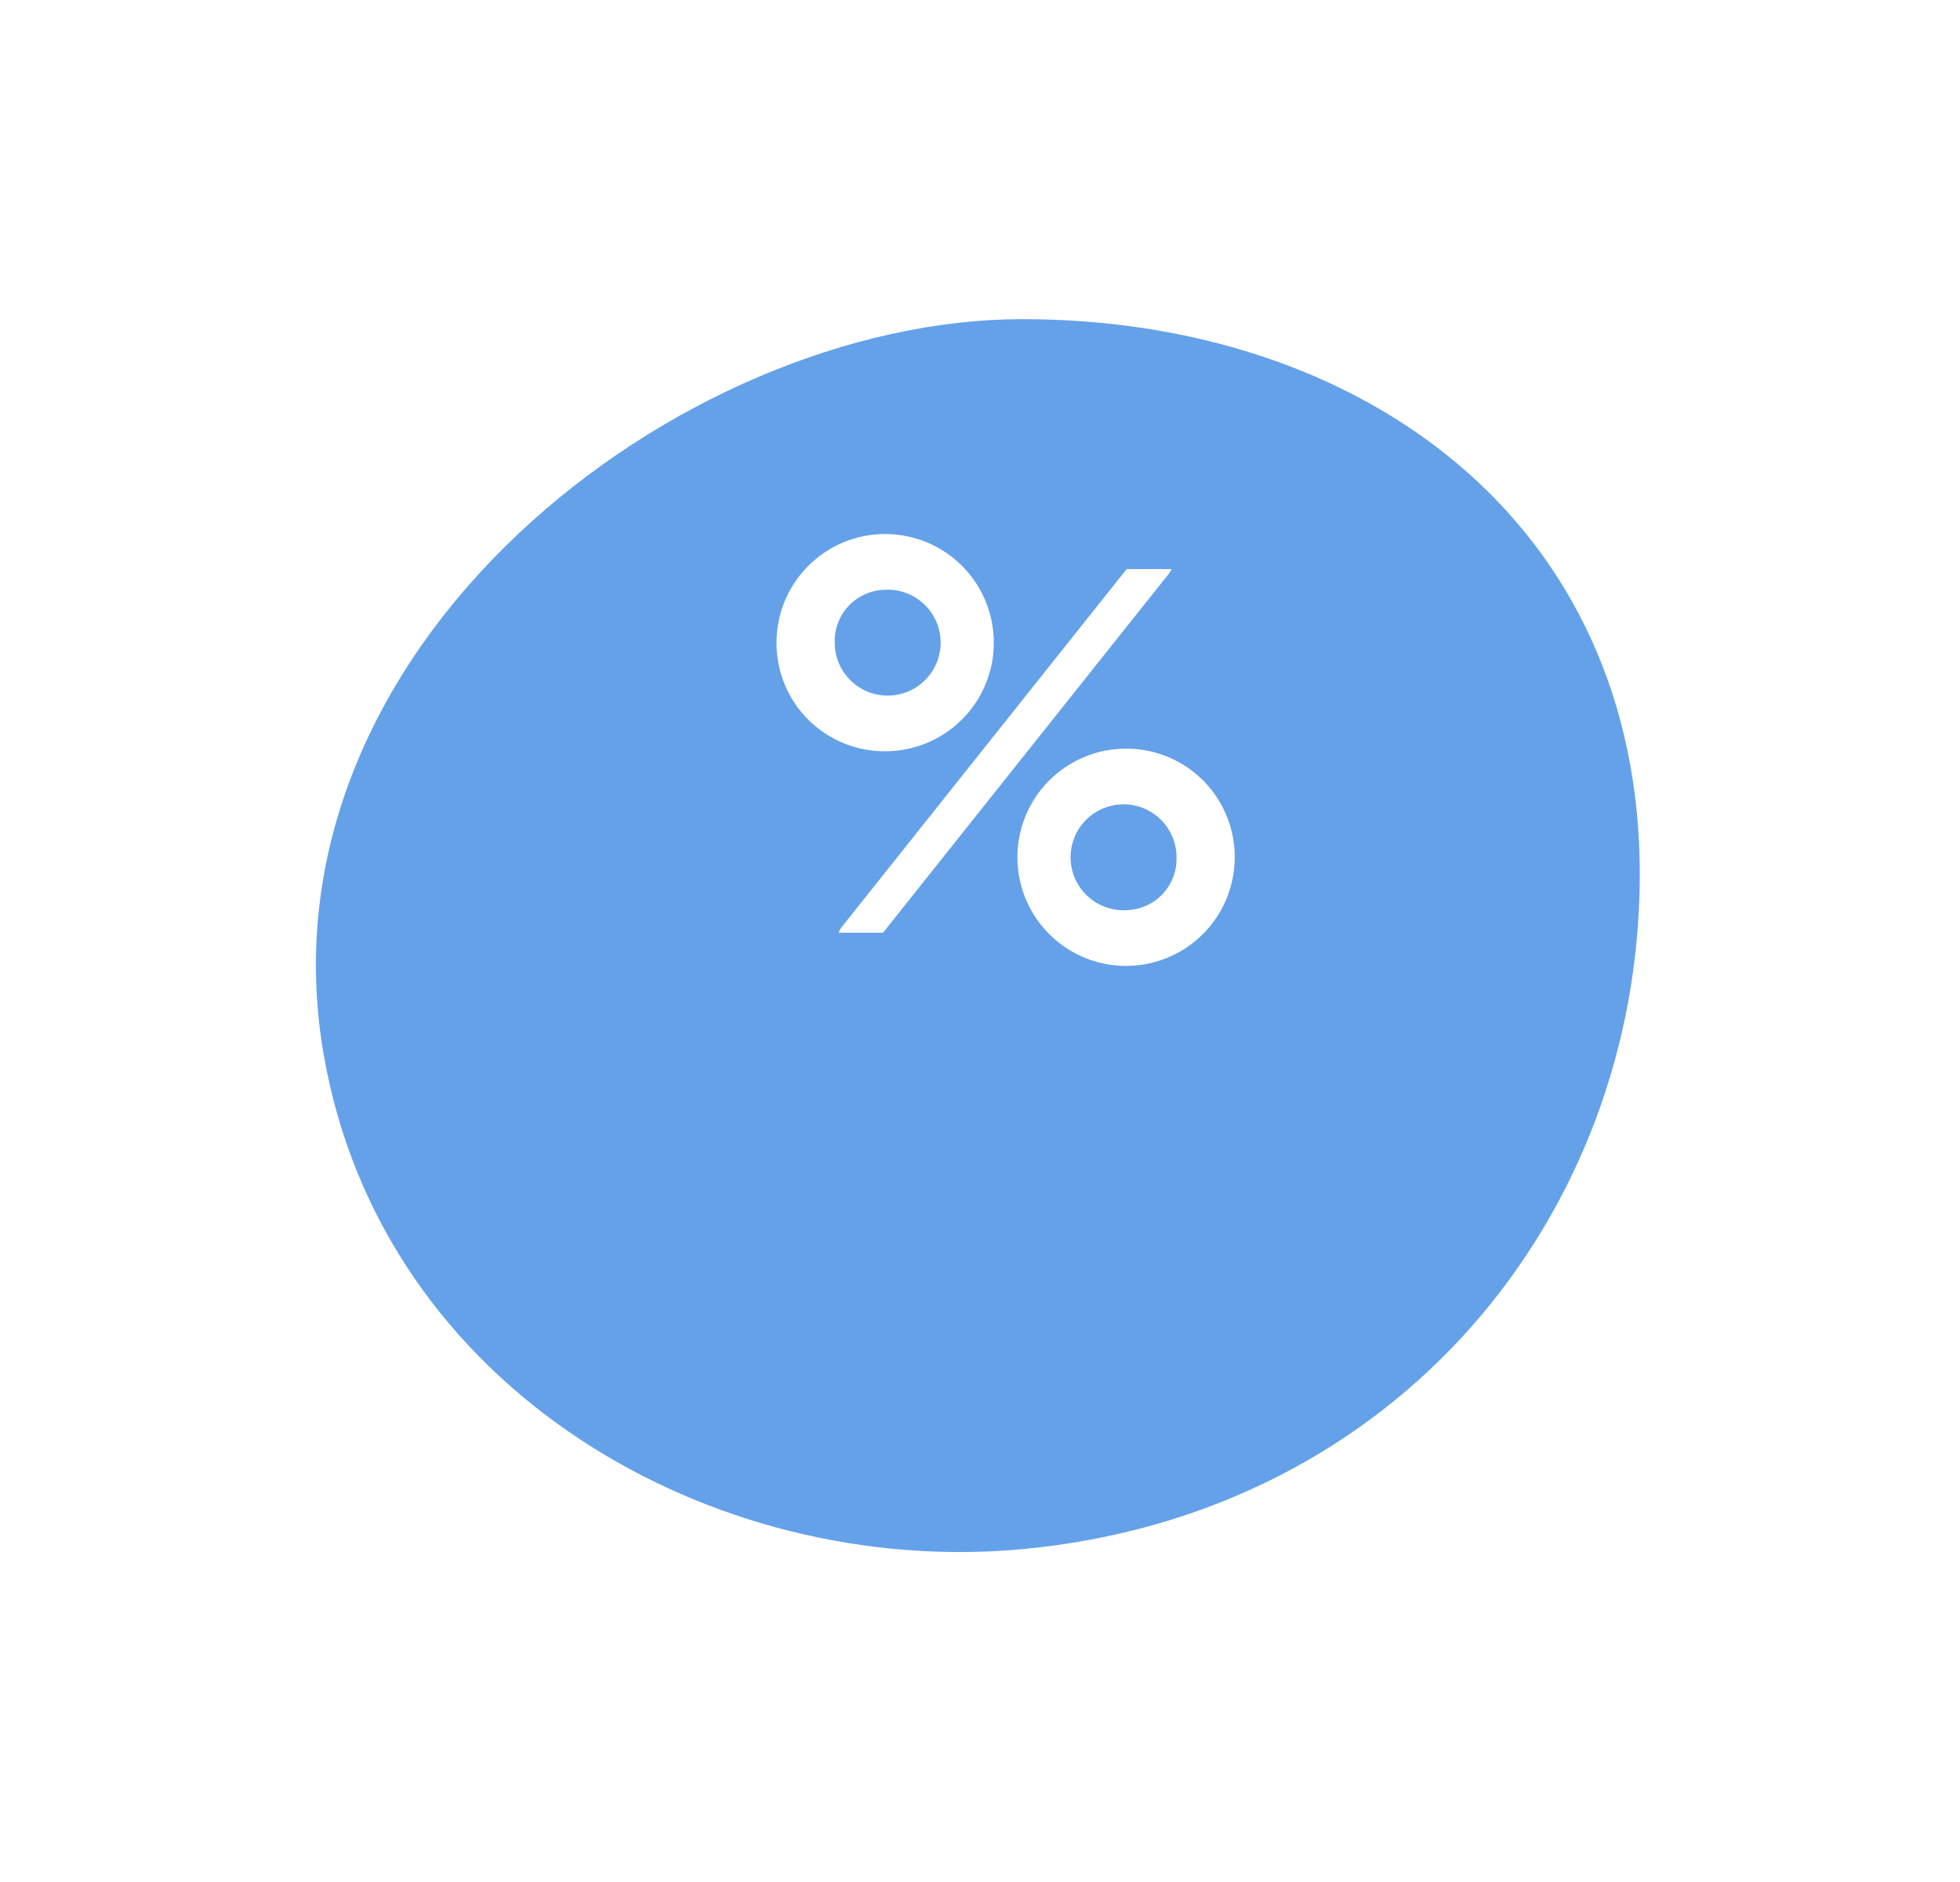 <svg id="_1" data-name="1" xmlns="http://www.w3.org/2000/svg" xmlns:xlink="http://www.w3.org/1999/xlink" width="151" height="145" viewBox="0 0 151 145">
  <defs>
    <style>
      .cls-1 {
        fill: #64a1e9;
        filter: url(#filter);
      }

      .cls-1, .cls-2 {
        fill-rule: evenodd;
      }

      .cls-2 {
        fill: #fff;
      }
    </style>
    <filter id="filter" x="562" y="2260" width="151" height="145" filterUnits="userSpaceOnUse">
      <feOffset result="offset" dx="-2.671" dy="13.743" in="SourceAlpha"/>
      <feGaussianBlur result="blur" stdDeviation="11"/>
      <feFlood result="flood" flood-color="#64a1e9" flood-opacity="0.25"/>
      <feComposite result="composite" operator="in" in2="blur"/>
      <feBlend result="blend" in="SourceGraphic"/>
    </filter>
  </defs>
  <path id="Ellipse_3_copy_2" data-name="Ellipse 3 copy 2" class="cls-1" d="M643.419,2270.85c26.278,0,47.683,15.73,47.581,42.96-0.1,26.17-18.71,49.13-47.581,51.82-23.9,2.22-49.32-12.3-53.807-38.09C584.131,2296.05,617.14,2270.85,643.419,2270.85Z" transform="translate(-562 -2260)"/>
  <path class="cls-2" d="M630.108,2317.89a8.37,8.37,0,1,0-8.285-8.37A8.334,8.334,0,0,0,630.108,2317.89Zm0-12.44a4.08,4.08,0,1,1-3.8,4.07A3.947,3.947,0,0,1,630.108,2305.45Zm18.731,12.24a8.37,8.37,0,1,0,8.284,8.37A8.34,8.34,0,0,0,648.839,2317.69Zm0,12.44a4.08,4.08,0,1,1,3.8-4.07A3.947,3.947,0,0,1,648.839,2330.13Zm-22.012,1.33a1.366,1.366,0,0,0-.207.41h3.41l22.088-27.75a1.262,1.262,0,0,0,.135-0.27H648.8Z" transform="translate(-562 -2260)"/>
</svg>
